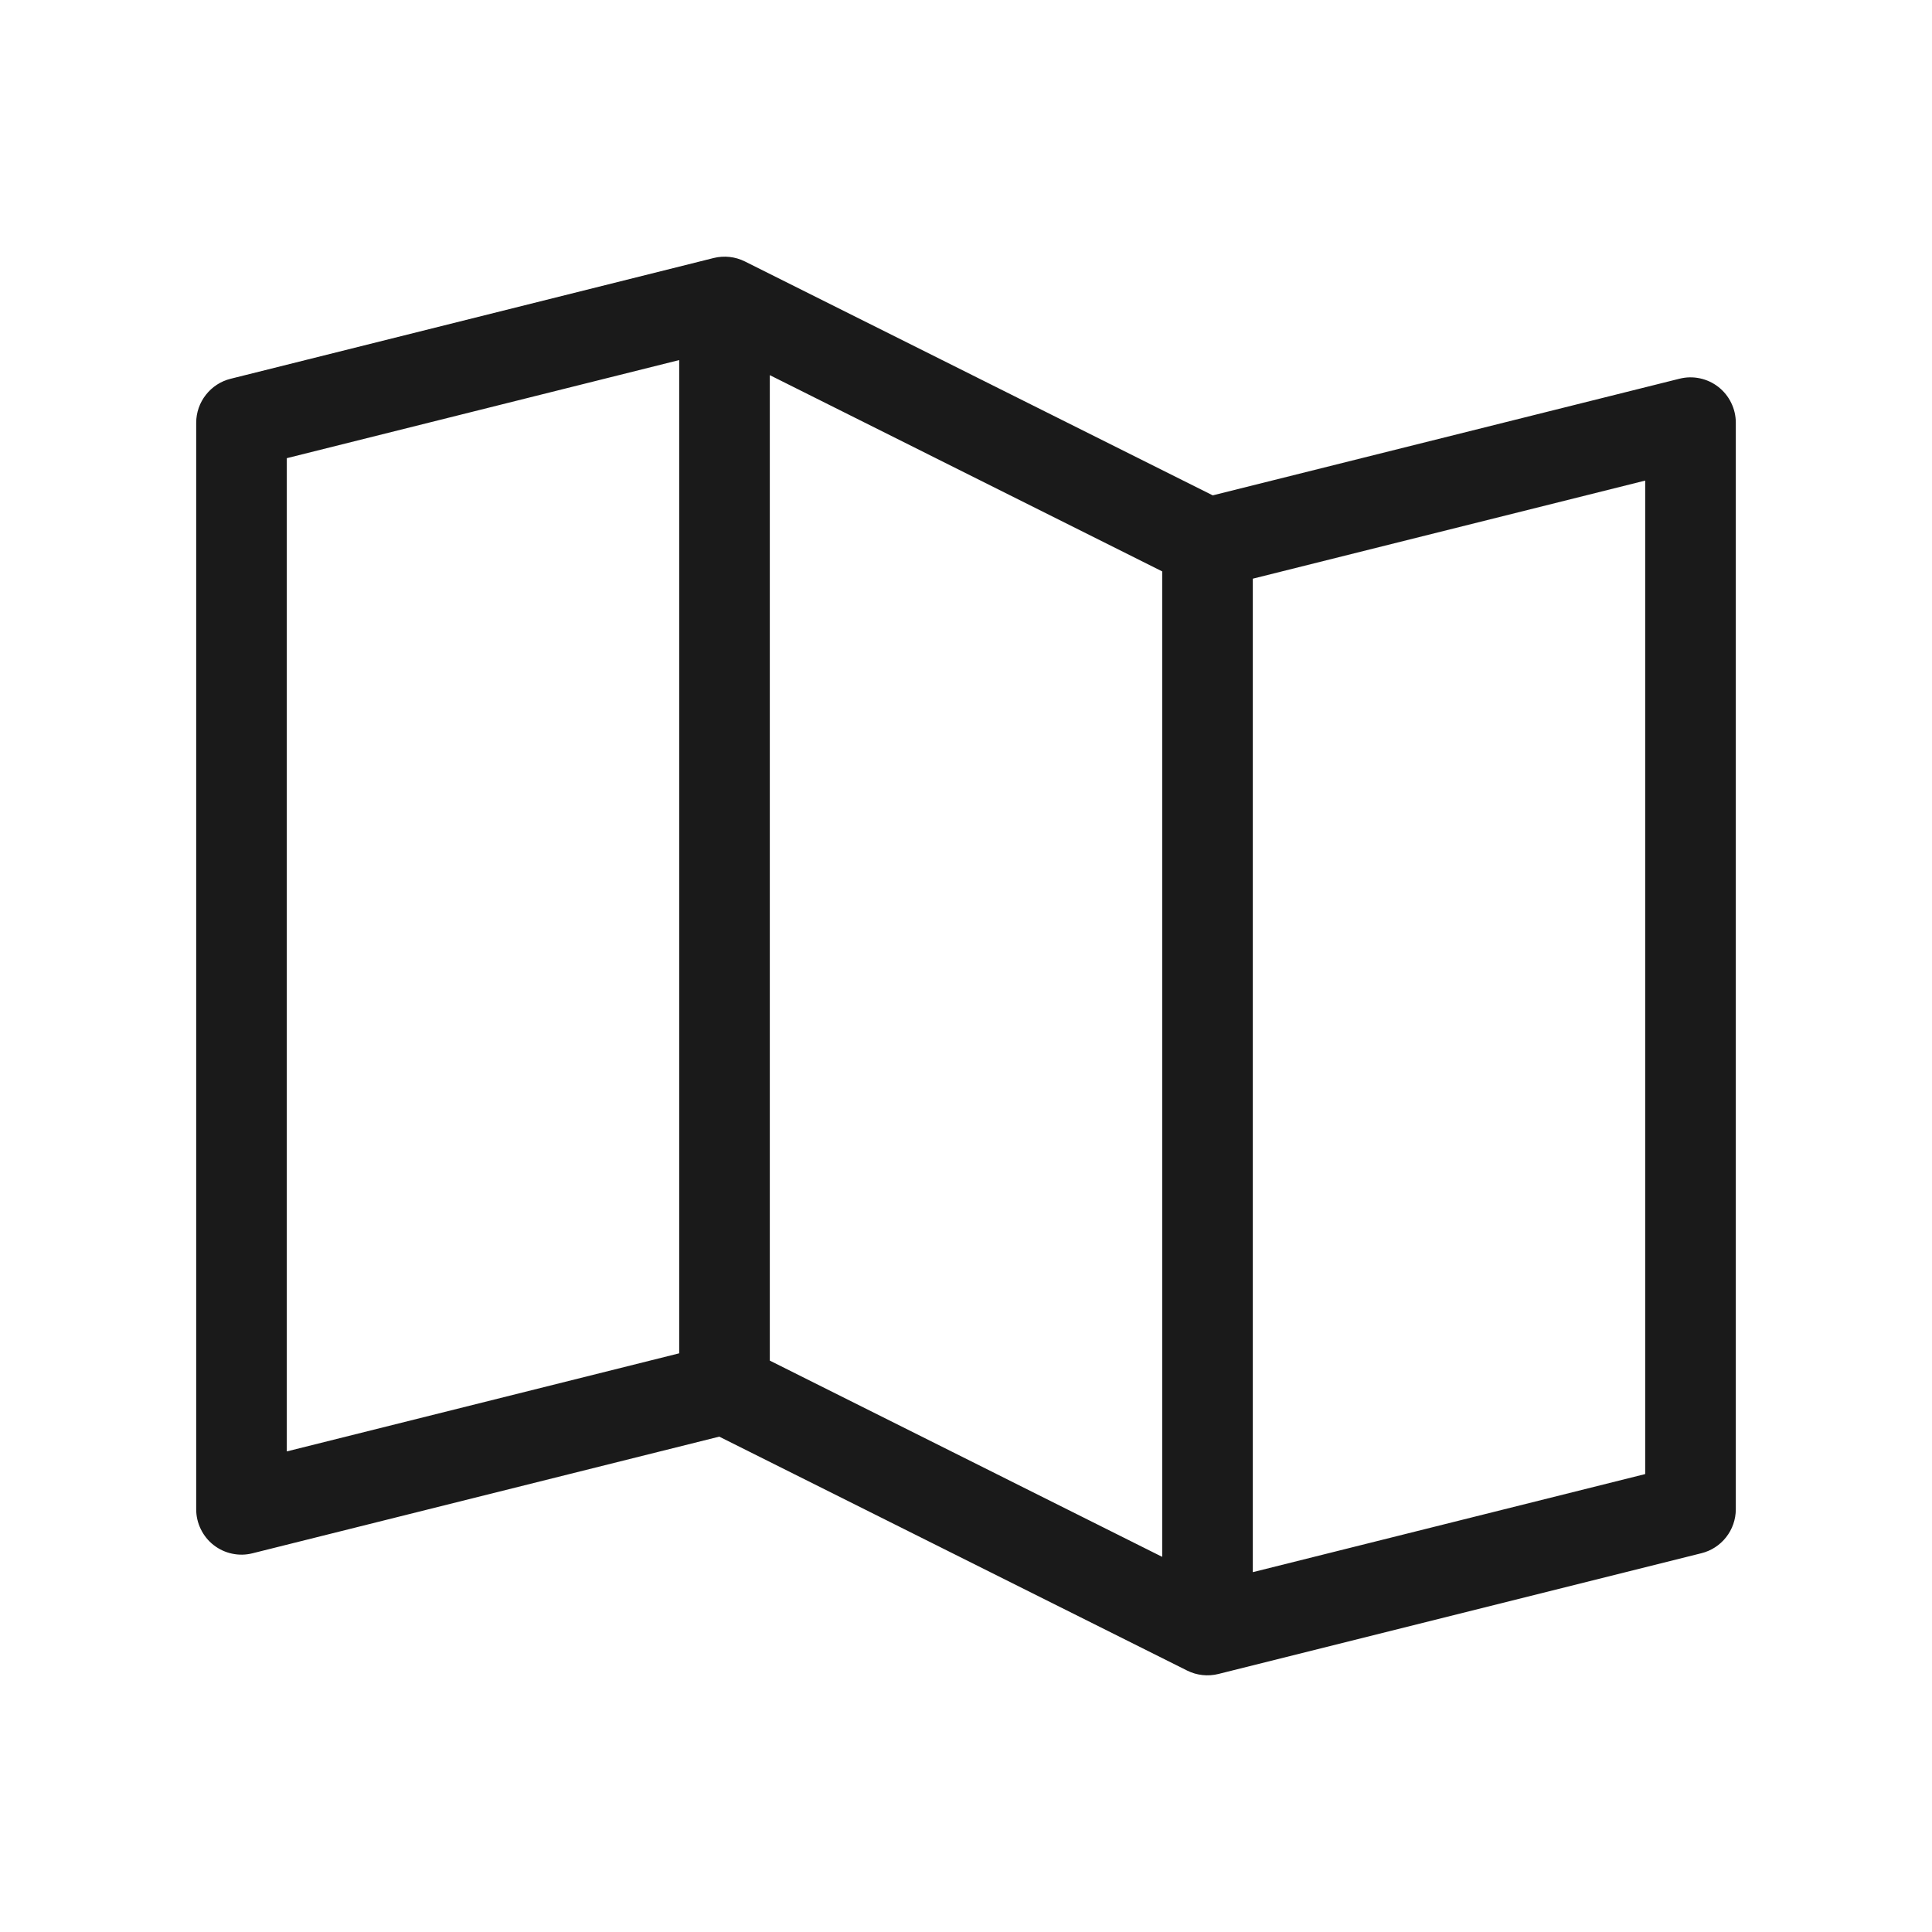 <?xml version="1.0" encoding="UTF-8"?> <svg xmlns="http://www.w3.org/2000/svg" width="40" height="40" viewBox="0 0 40 40" fill="none"><path d="M35.577 8.011C35.464 7.923 35.333 7.862 35.194 7.833C35.054 7.803 34.91 7.806 34.772 7.841L25.109 10.256L15.422 5.413C15.222 5.313 14.992 5.288 14.775 5.342L4.775 7.842C4.572 7.892 4.392 8.009 4.263 8.174C4.133 8.338 4.063 8.541 4.062 8.75V31.25C4.062 31.393 4.095 31.533 4.158 31.661C4.22 31.789 4.311 31.902 4.423 31.989C4.536 32.077 4.667 32.138 4.806 32.167C4.946 32.197 5.09 32.194 5.228 32.159L14.891 29.744L24.578 34.587C24.778 34.687 25.008 34.712 25.225 34.658L35.225 32.158C35.428 32.108 35.608 31.991 35.737 31.827C35.867 31.662 35.937 31.459 35.938 31.25V8.75C35.938 8.608 35.905 8.467 35.842 8.339C35.78 8.211 35.689 8.099 35.577 8.011ZM15.938 7.767L24.062 11.83V32.233L15.938 28.17V7.767ZM5.938 9.486L14.062 7.455V28.019L5.938 30.05V9.486ZM34.062 30.519L25.938 32.55V11.981L34.062 9.95V30.519Z" fill="#1A1A1A"></path></svg> 